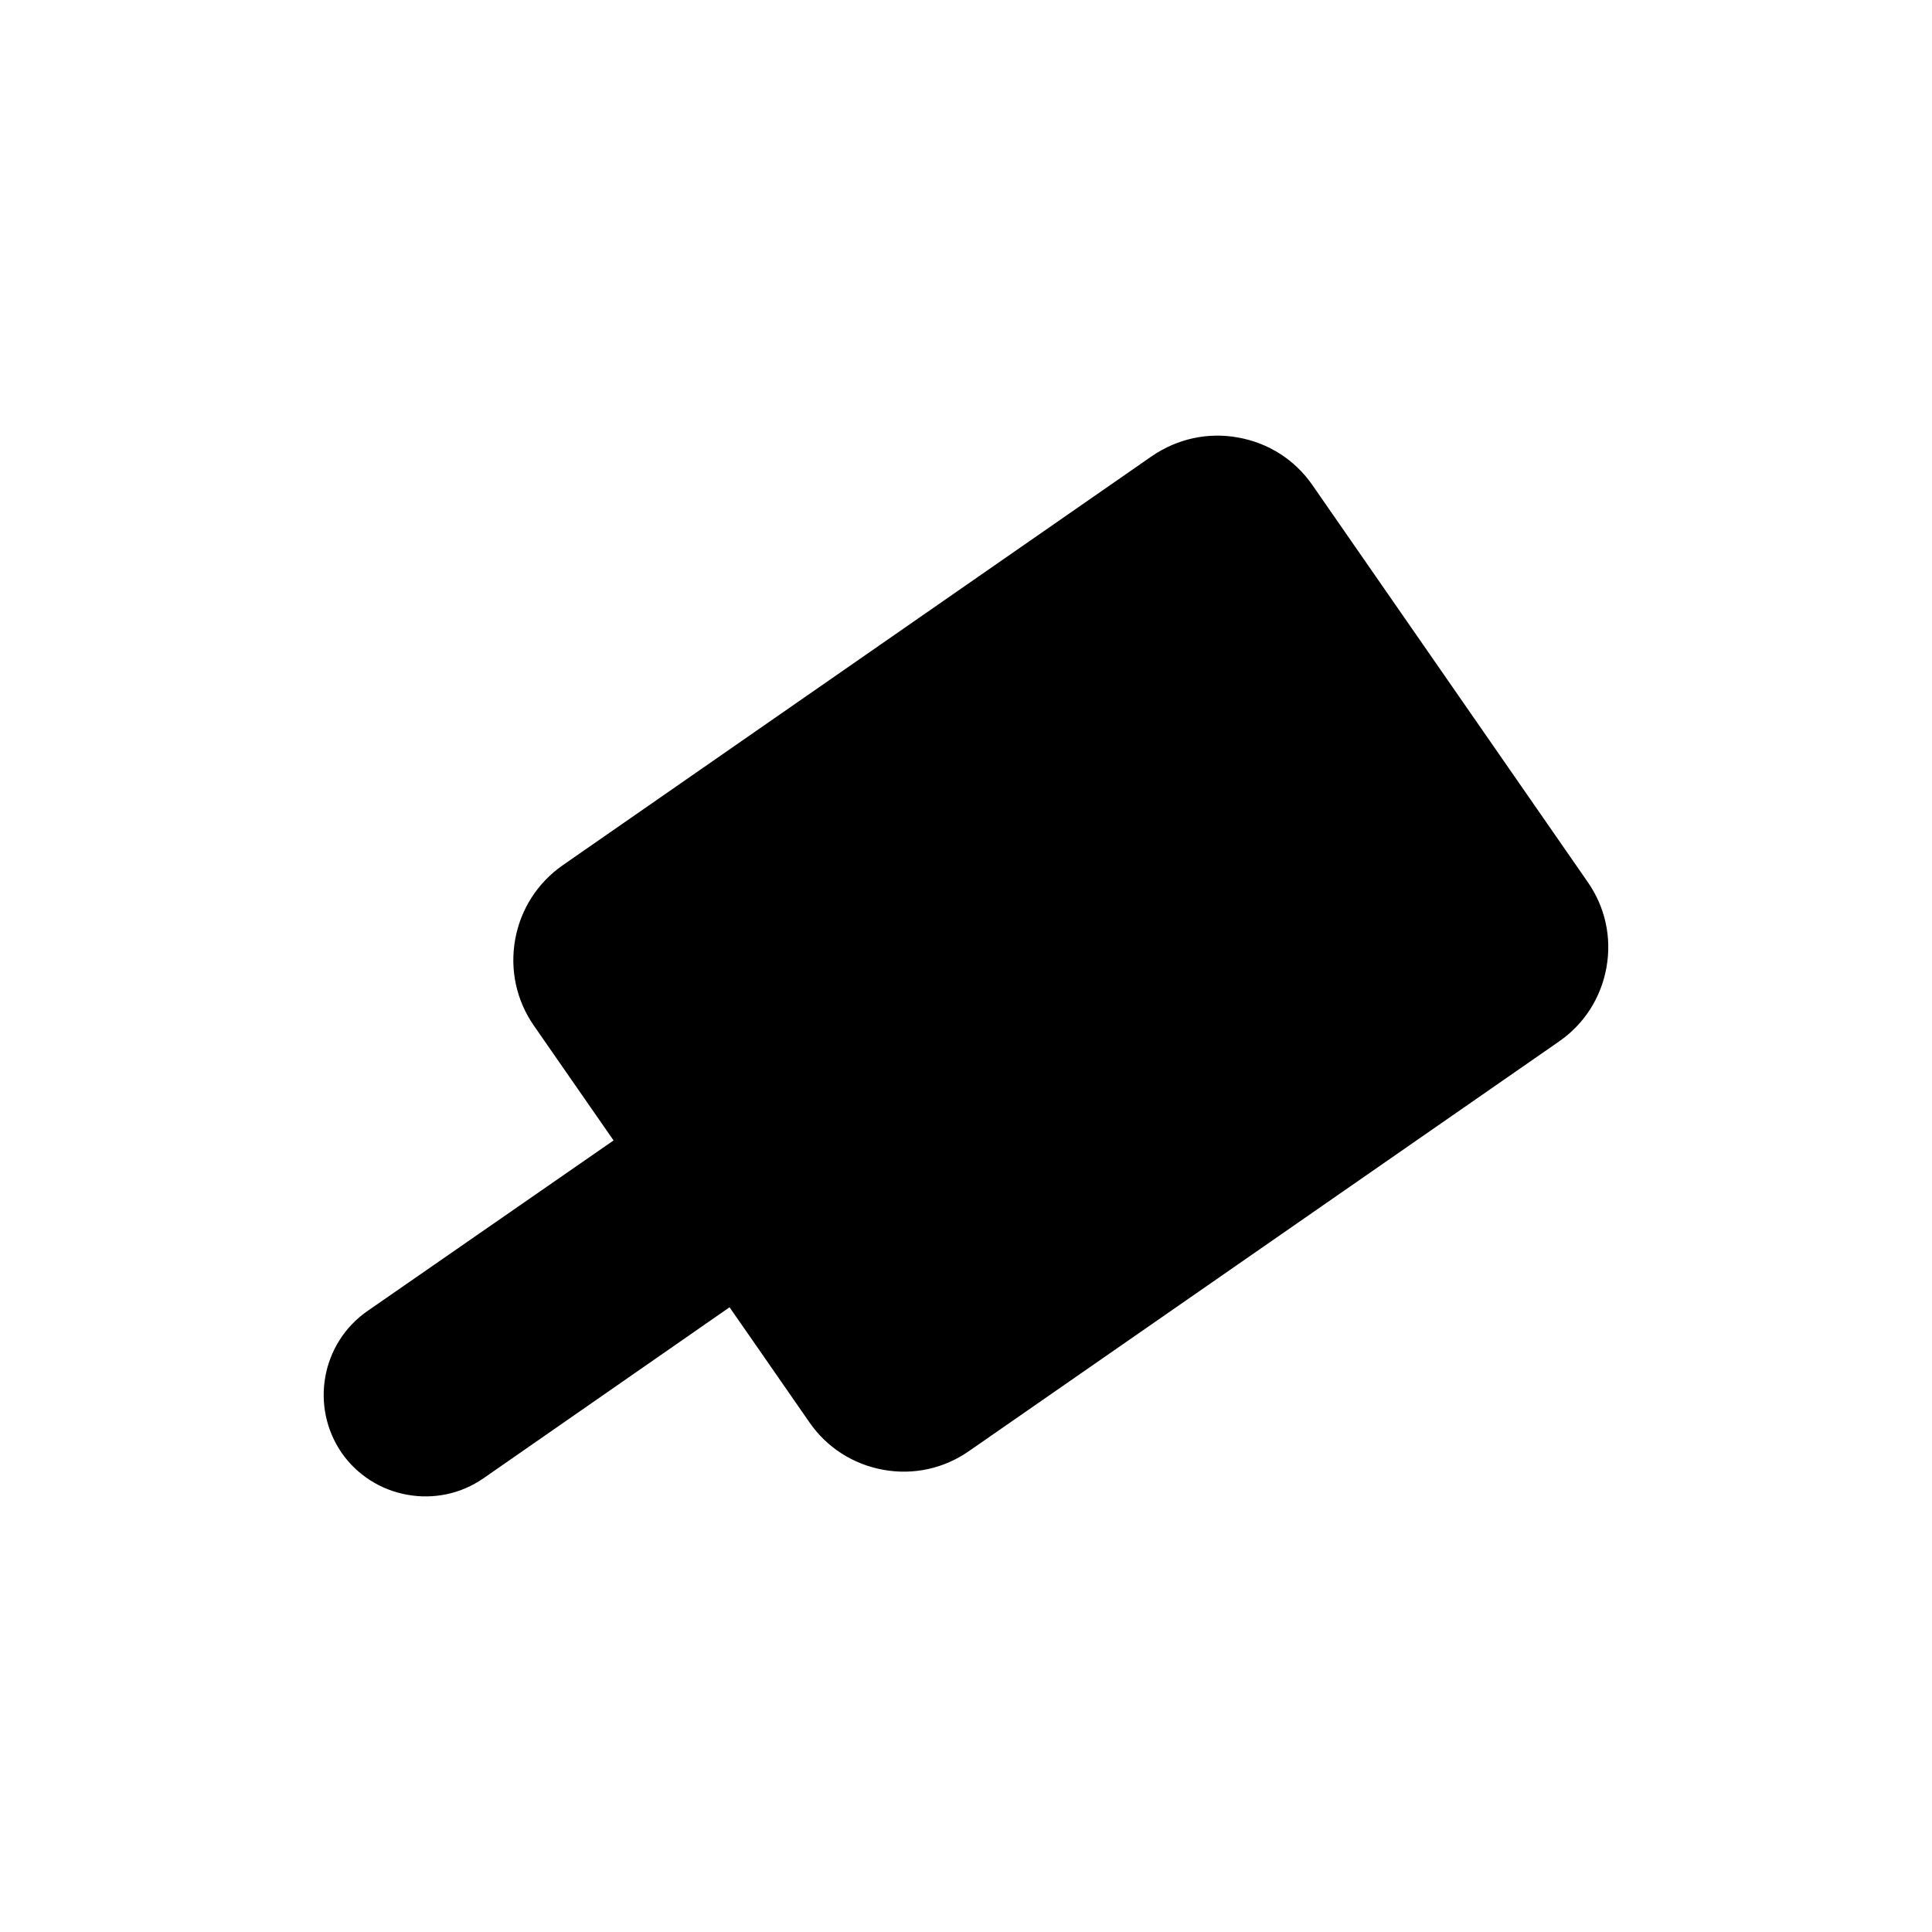 <?xml version="1.0" encoding="UTF-8"?>
<!-- Uploaded to: ICON Repo, www.iconrepo.com, Generator: ICON Repo Mixer Tools -->
<svg fill="#000000" width="800px" height="800px" version="1.1" viewBox="144 144 512 512" xmlns="http://www.w3.org/2000/svg">
 <path d="m569.72 400.44c-1.449 8-5.918 14.988-12.594 19.586l-156.31 108.51c-6.676 4.66-14.738 6.422-22.734 4.977-8-1.449-14.988-5.918-19.586-12.594l-13.98-20.152-7.18-10.328-65.242 45.344c-5.918 4.094-13.098 5.606-20.152 4.344-7.055-1.258-13.289-5.227-17.383-11.082-8.438-12.281-5.414-29.094 6.801-37.598l65.242-45.219-21.16-30.48c-4.598-6.676-6.359-14.734-4.914-22.797 1.449-8 5.918-14.988 12.594-19.648l156.18-108.45c6.738-4.598 14.801-6.359 22.797-4.91 8.062 1.449 14.988 5.856 19.648 12.531l72.988 105.23c4.668 6.672 6.43 14.734 4.984 22.73z"/>
</svg>